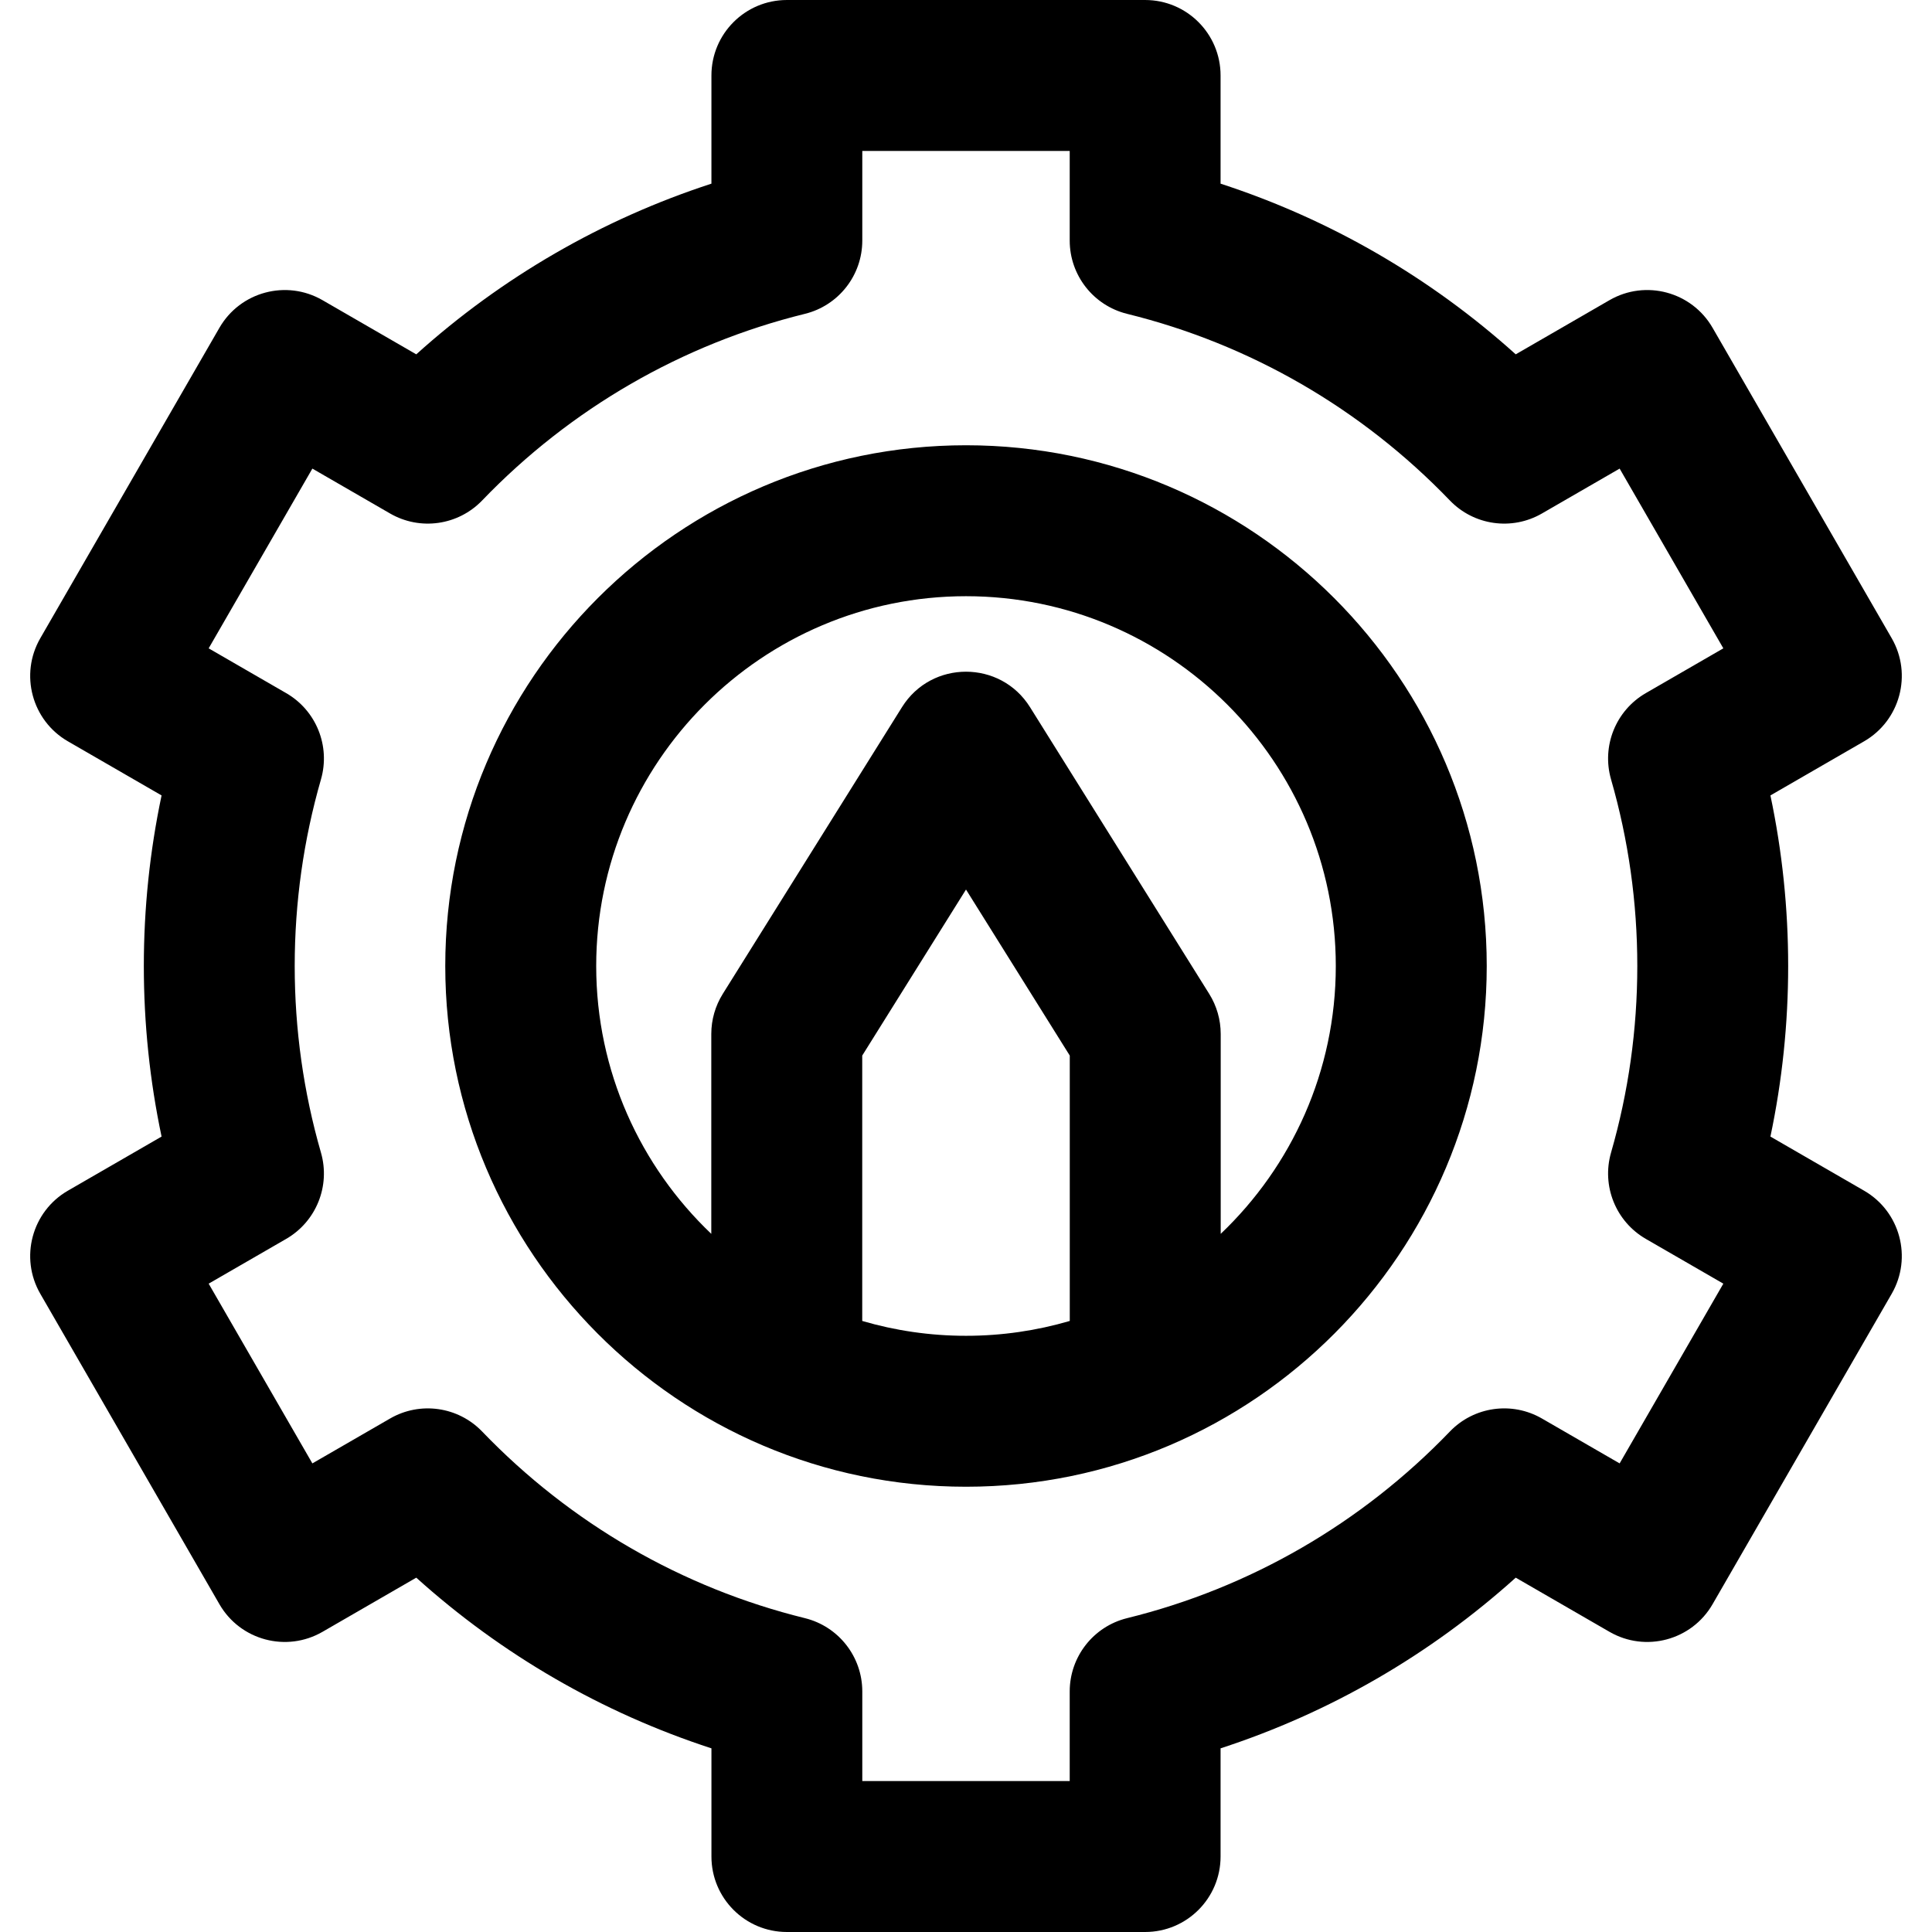<?xml version="1.0" encoding="UTF-8"?> <svg xmlns="http://www.w3.org/2000/svg" height="512pt" viewBox="-8 0 512 512" width="512pt"> <path d="m248 118c-76.094 0-138 61.906-138 138 0 75.707 61.605 138 138 138 76.547 0 138-62.426 138-138 0-76.094-61.906-138-138-138zm27.5 232.066c-8.73 2.555-17.957 3.934-27.5 3.934s-18.77-1.379-27.5-3.934v-70.328l27.5-44 27.5 44zm40-23.082v-52.984c0-3.746-1.055-7.422-3.039-10.602l-47.5-76c-7.812-12.5-26.086-12.539-33.922 0l-47.5 76c-1.984 3.18-3.039 6.855-3.039 10.602v52.984c-18.777-17.867-30.5-43.082-30.5-70.984 0-54.035 43.965-98 98-98 54.039 0 98 43.965 98 98 0 27.902-11.723 53.117-30.5 70.984zm170.504-11.441-24.824-14.34c3.125-14.812 4.703-29.957 4.703-45.203s-1.578-30.391-4.703-45.203l24.824-14.34c9.555-5.516 12.836-17.758 7.316-27.32l-47.473-82.273c-5.516-9.559-17.746-12.844-27.309-7.32l-24.855 14.359c-22.691-20.438-49.301-35.824-78.219-45.23v-28.672c0-11.047-8.949-20-19.992-20h-94.949c-11.039 0-19.988 8.953-19.988 20v28.672c-28.922 9.406-55.527 24.793-78.219 45.23l-24.855-14.359c-9.559-5.516-21.785-2.246-27.309 7.32l-47.473 82.273c-5.516 9.559-2.242 21.801 7.316 27.32l24.824 14.34c-3.125 14.812-4.703 29.957-4.703 45.203s1.578 30.391 4.703 45.203l-24.824 14.34c-9.555 5.516-12.836 17.758-7.316 27.32l47.473 82.273c5.527 9.578 17.766 12.832 27.309 7.32l24.855-14.359c22.691 20.438 49.301 35.824 78.223 45.23v28.672c0 11.047 8.945 20 19.988 20h94.949c11.039 0 19.988-8.953 19.988-20v-28.672c28.922-9.406 55.527-24.793 78.219-45.23l24.859 14.359c9.555 5.52 21.785 2.242 27.305-7.32l47.473-82.273c5.516-9.559 2.242-21.801-7.316-27.32zm-67.059-108.992c4.617 16.012 6.957 32.648 6.957 49.449s-2.34 33.438-6.957 49.449c-2.547 8.836 1.254 18.27 9.211 22.867l20.547 11.867-27.484 47.633-20.59-11.895c-7.961-4.602-18.031-3.176-24.402 3.453-23.395 24.332-52.969 41.434-85.531 49.453-8.93 2.199-15.211 10.219-15.211 19.422v23.75h-54.969v-23.75c0-9.203-6.277-17.219-15.211-19.422-32.562-8.02-62.137-25.121-85.527-49.453-6.375-6.625-16.441-8.055-24.402-3.453l-20.594 11.895-27.484-47.633 20.547-11.867c7.961-4.598 11.758-14.031 9.211-22.863-4.617-16.016-6.957-32.652-6.957-49.453s2.344-33.438 6.957-49.449c2.547-8.836-1.25-18.27-9.211-22.863l-20.547-11.871 27.484-47.633 20.594 11.898c7.961 4.598 18.027 3.172 24.402-3.457 23.391-24.328 52.969-41.43 85.527-49.453 8.934-2.199 15.211-10.215 15.211-19.418v-23.754h54.969v23.75c0 9.203 6.281 17.219 15.211 19.422 32.562 8.02 62.137 25.121 85.531 49.453 6.375 6.629 16.441 8.055 24.402 3.453l20.59-11.895 27.484 47.633-20.547 11.867c-7.957 4.598-11.758 14.031-9.211 22.867zm0 0"></path> </svg> 